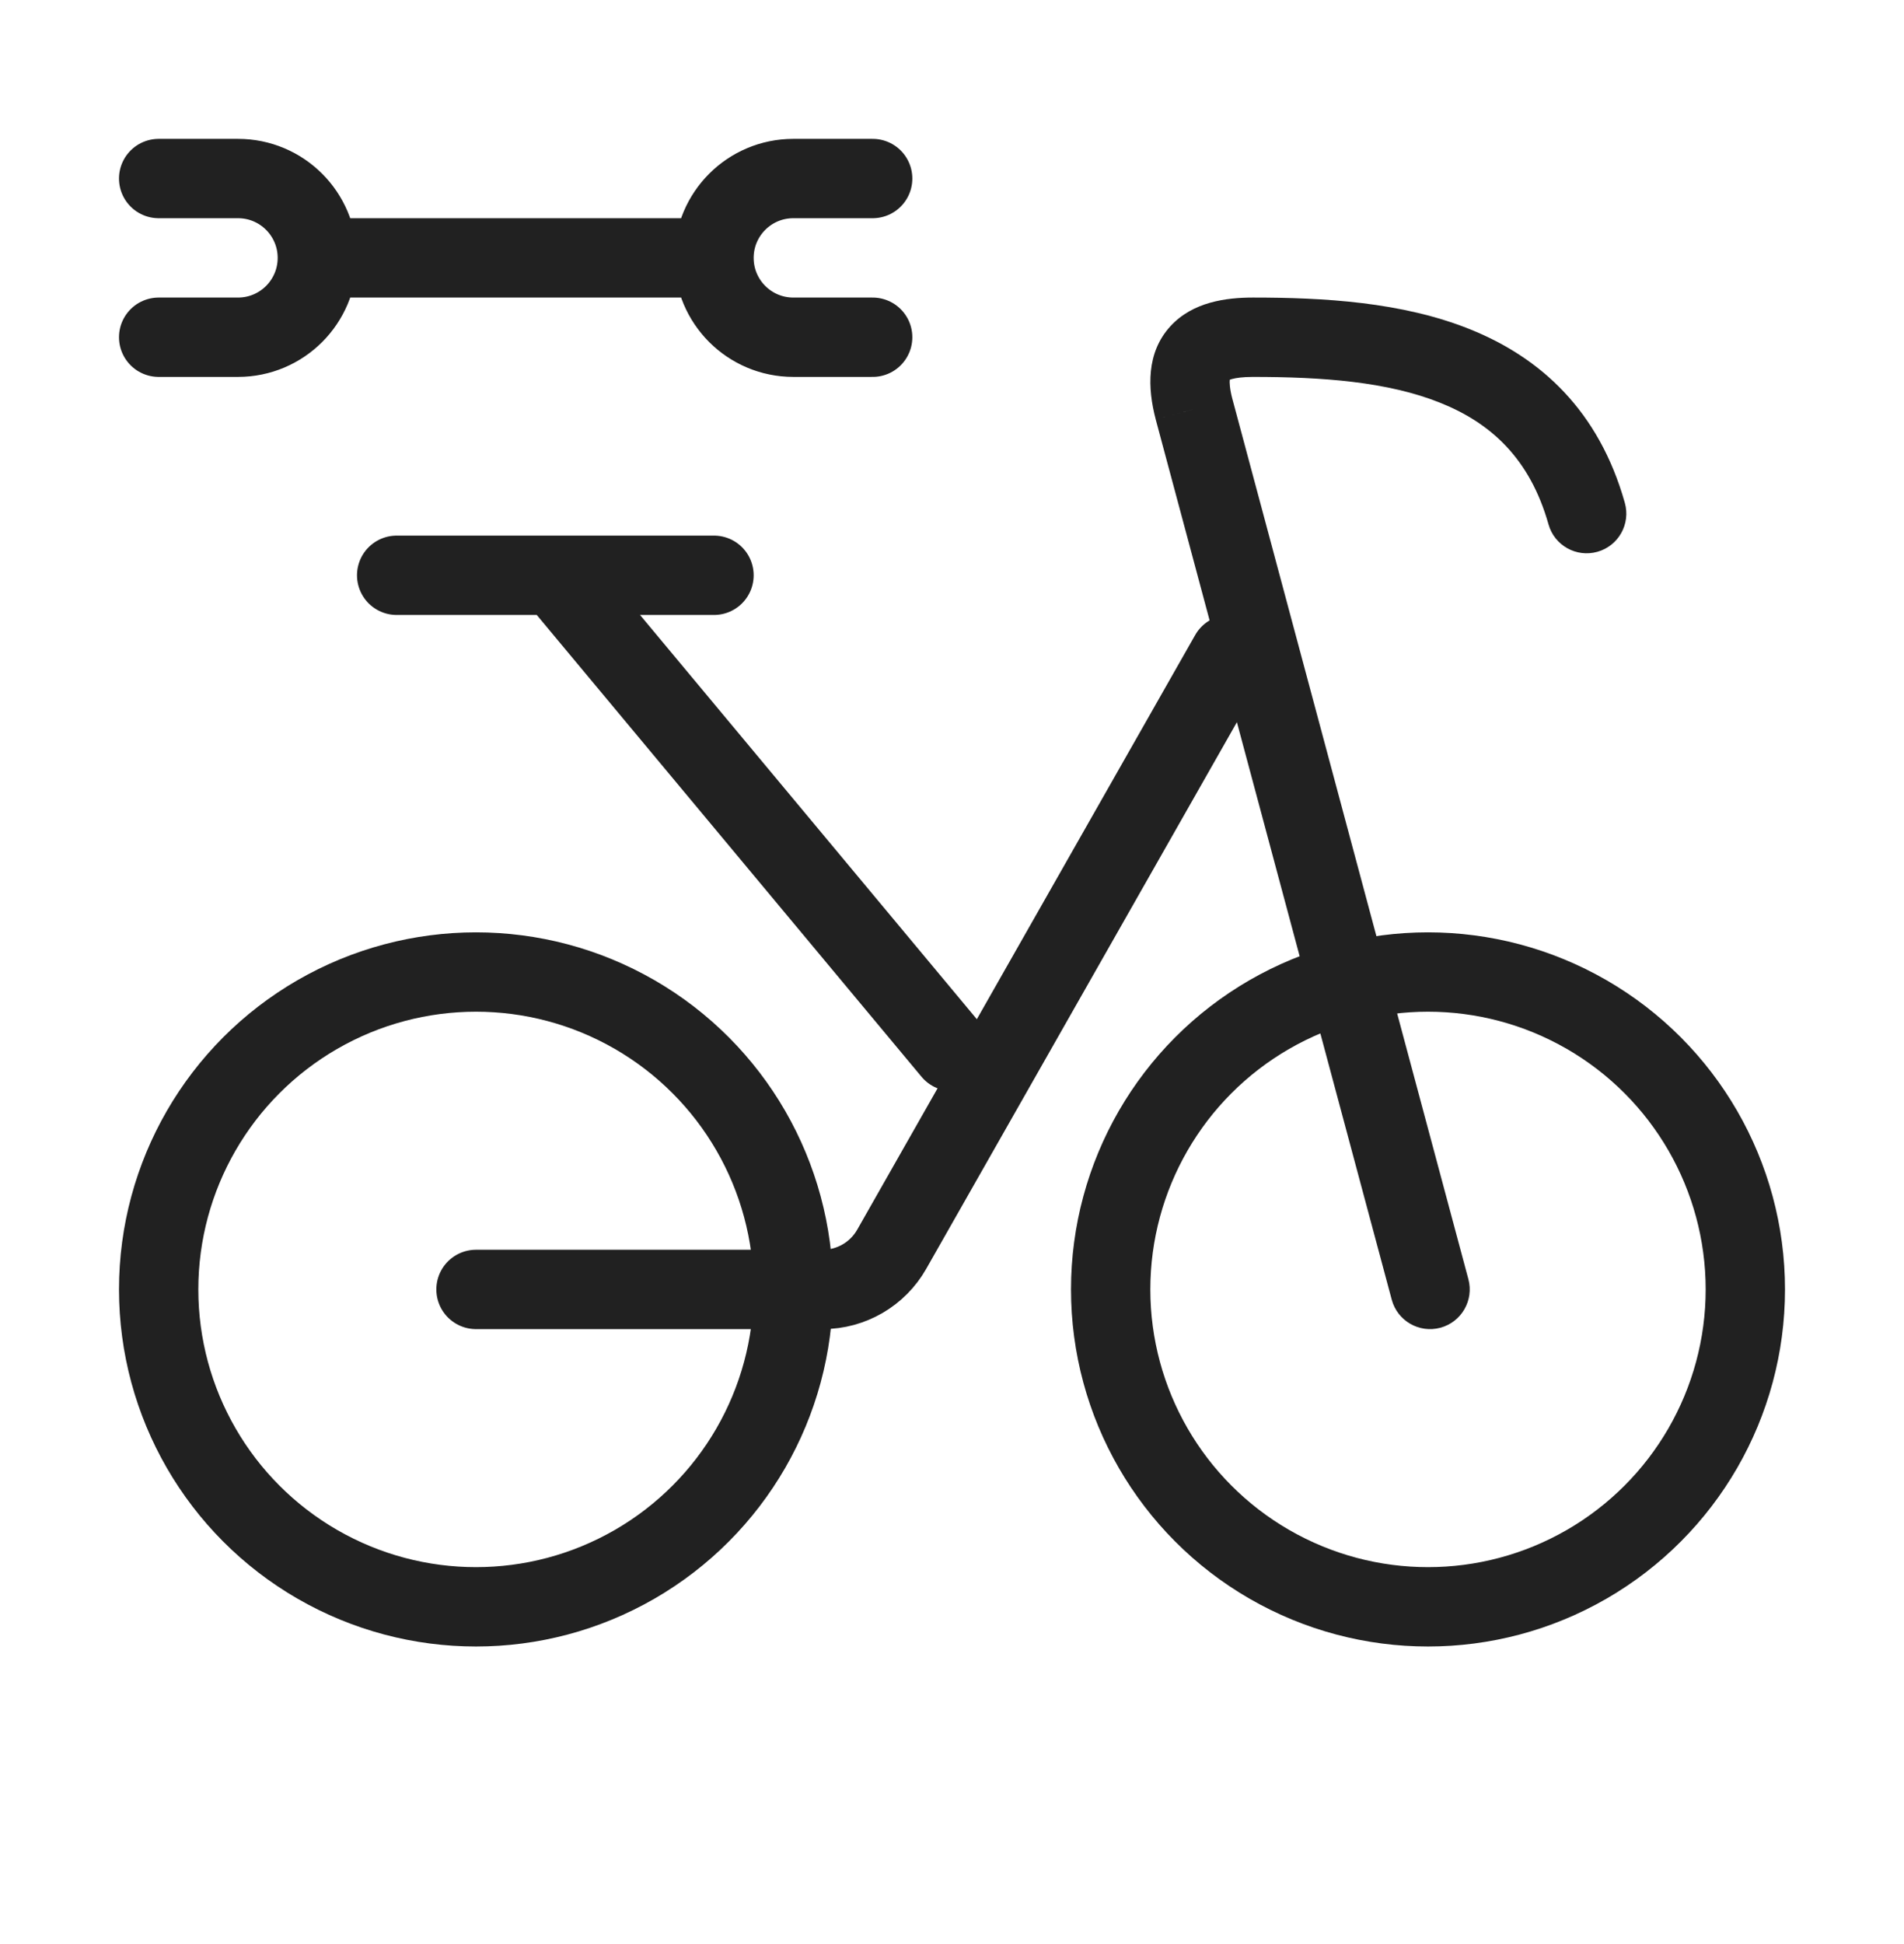 <svg width="48" height="49" viewBox="0 0 48 49" fill="none" xmlns="http://www.w3.org/2000/svg">
<circle cx="12" cy="32.5" r="8" stroke="#212121" stroke-width="2" stroke-linecap="round" stroke-linejoin="round"/>
<circle cx="36" cy="32.5" r="8" stroke="#212121" stroke-width="2" stroke-linecap="round" stroke-linejoin="round"/>
<path d="M12 32.5H20.741C21.46 32.5 22.124 32.114 22.48 31.488L31 16.5" stroke="#212121" stroke-width="2" stroke-linecap="round" stroke-linejoin="round"/>
<path d="M24 26.5L14 14.5M14 14.5L10 14.5M14 14.5H18" stroke="#212121" stroke-width="2" stroke-linecap="round" stroke-linejoin="round"/>
<path d="M30.102 10.312L29.135 10.567L29.136 10.572L30.102 10.312ZM35.086 32.759C35.229 33.292 35.777 33.609 36.311 33.466C36.844 33.323 37.161 32.774 37.018 32.241L35.086 32.759ZM39.038 13.217C39.187 13.748 39.74 14.058 40.271 13.908C40.803 13.758 41.112 13.206 40.962 12.674L39.038 13.217ZM29.136 10.572L35.086 32.759L37.018 32.241L31.068 10.053L29.136 10.572ZM31.589 7.5C30.914 7.5 30.068 7.608 29.505 8.224C28.895 8.891 28.93 9.785 29.135 10.567L31.069 10.058C30.999 9.791 30.995 9.637 31.003 9.565C31.009 9.509 31.017 9.534 30.981 9.574C30.952 9.605 30.951 9.584 31.052 9.555C31.158 9.525 31.33 9.5 31.589 9.5V7.5ZM40.962 12.674C40.307 10.349 38.838 9.014 37.058 8.299C35.343 7.609 33.355 7.5 31.589 7.5V9.5C33.324 9.5 34.979 9.618 36.313 10.154C37.582 10.664 38.568 11.552 39.038 13.217L40.962 12.674Z" fill="#212121"/>
<path d="M12 6.5L18 6.5M18 6.5C18 7.605 18.895 8.5 20 8.5H22M18 6.5C18 5.395 18.895 4.5 20 4.5L22 4.5M14 6.5L8 6.5M8 6.5C8 5.395 7.105 4.5 6 4.5L4 4.5M8 6.5C8 7.605 7.105 8.5 6 8.5H4" stroke="#212121" stroke-width="2" stroke-linecap="round" stroke-linejoin="round"/>
</svg>
